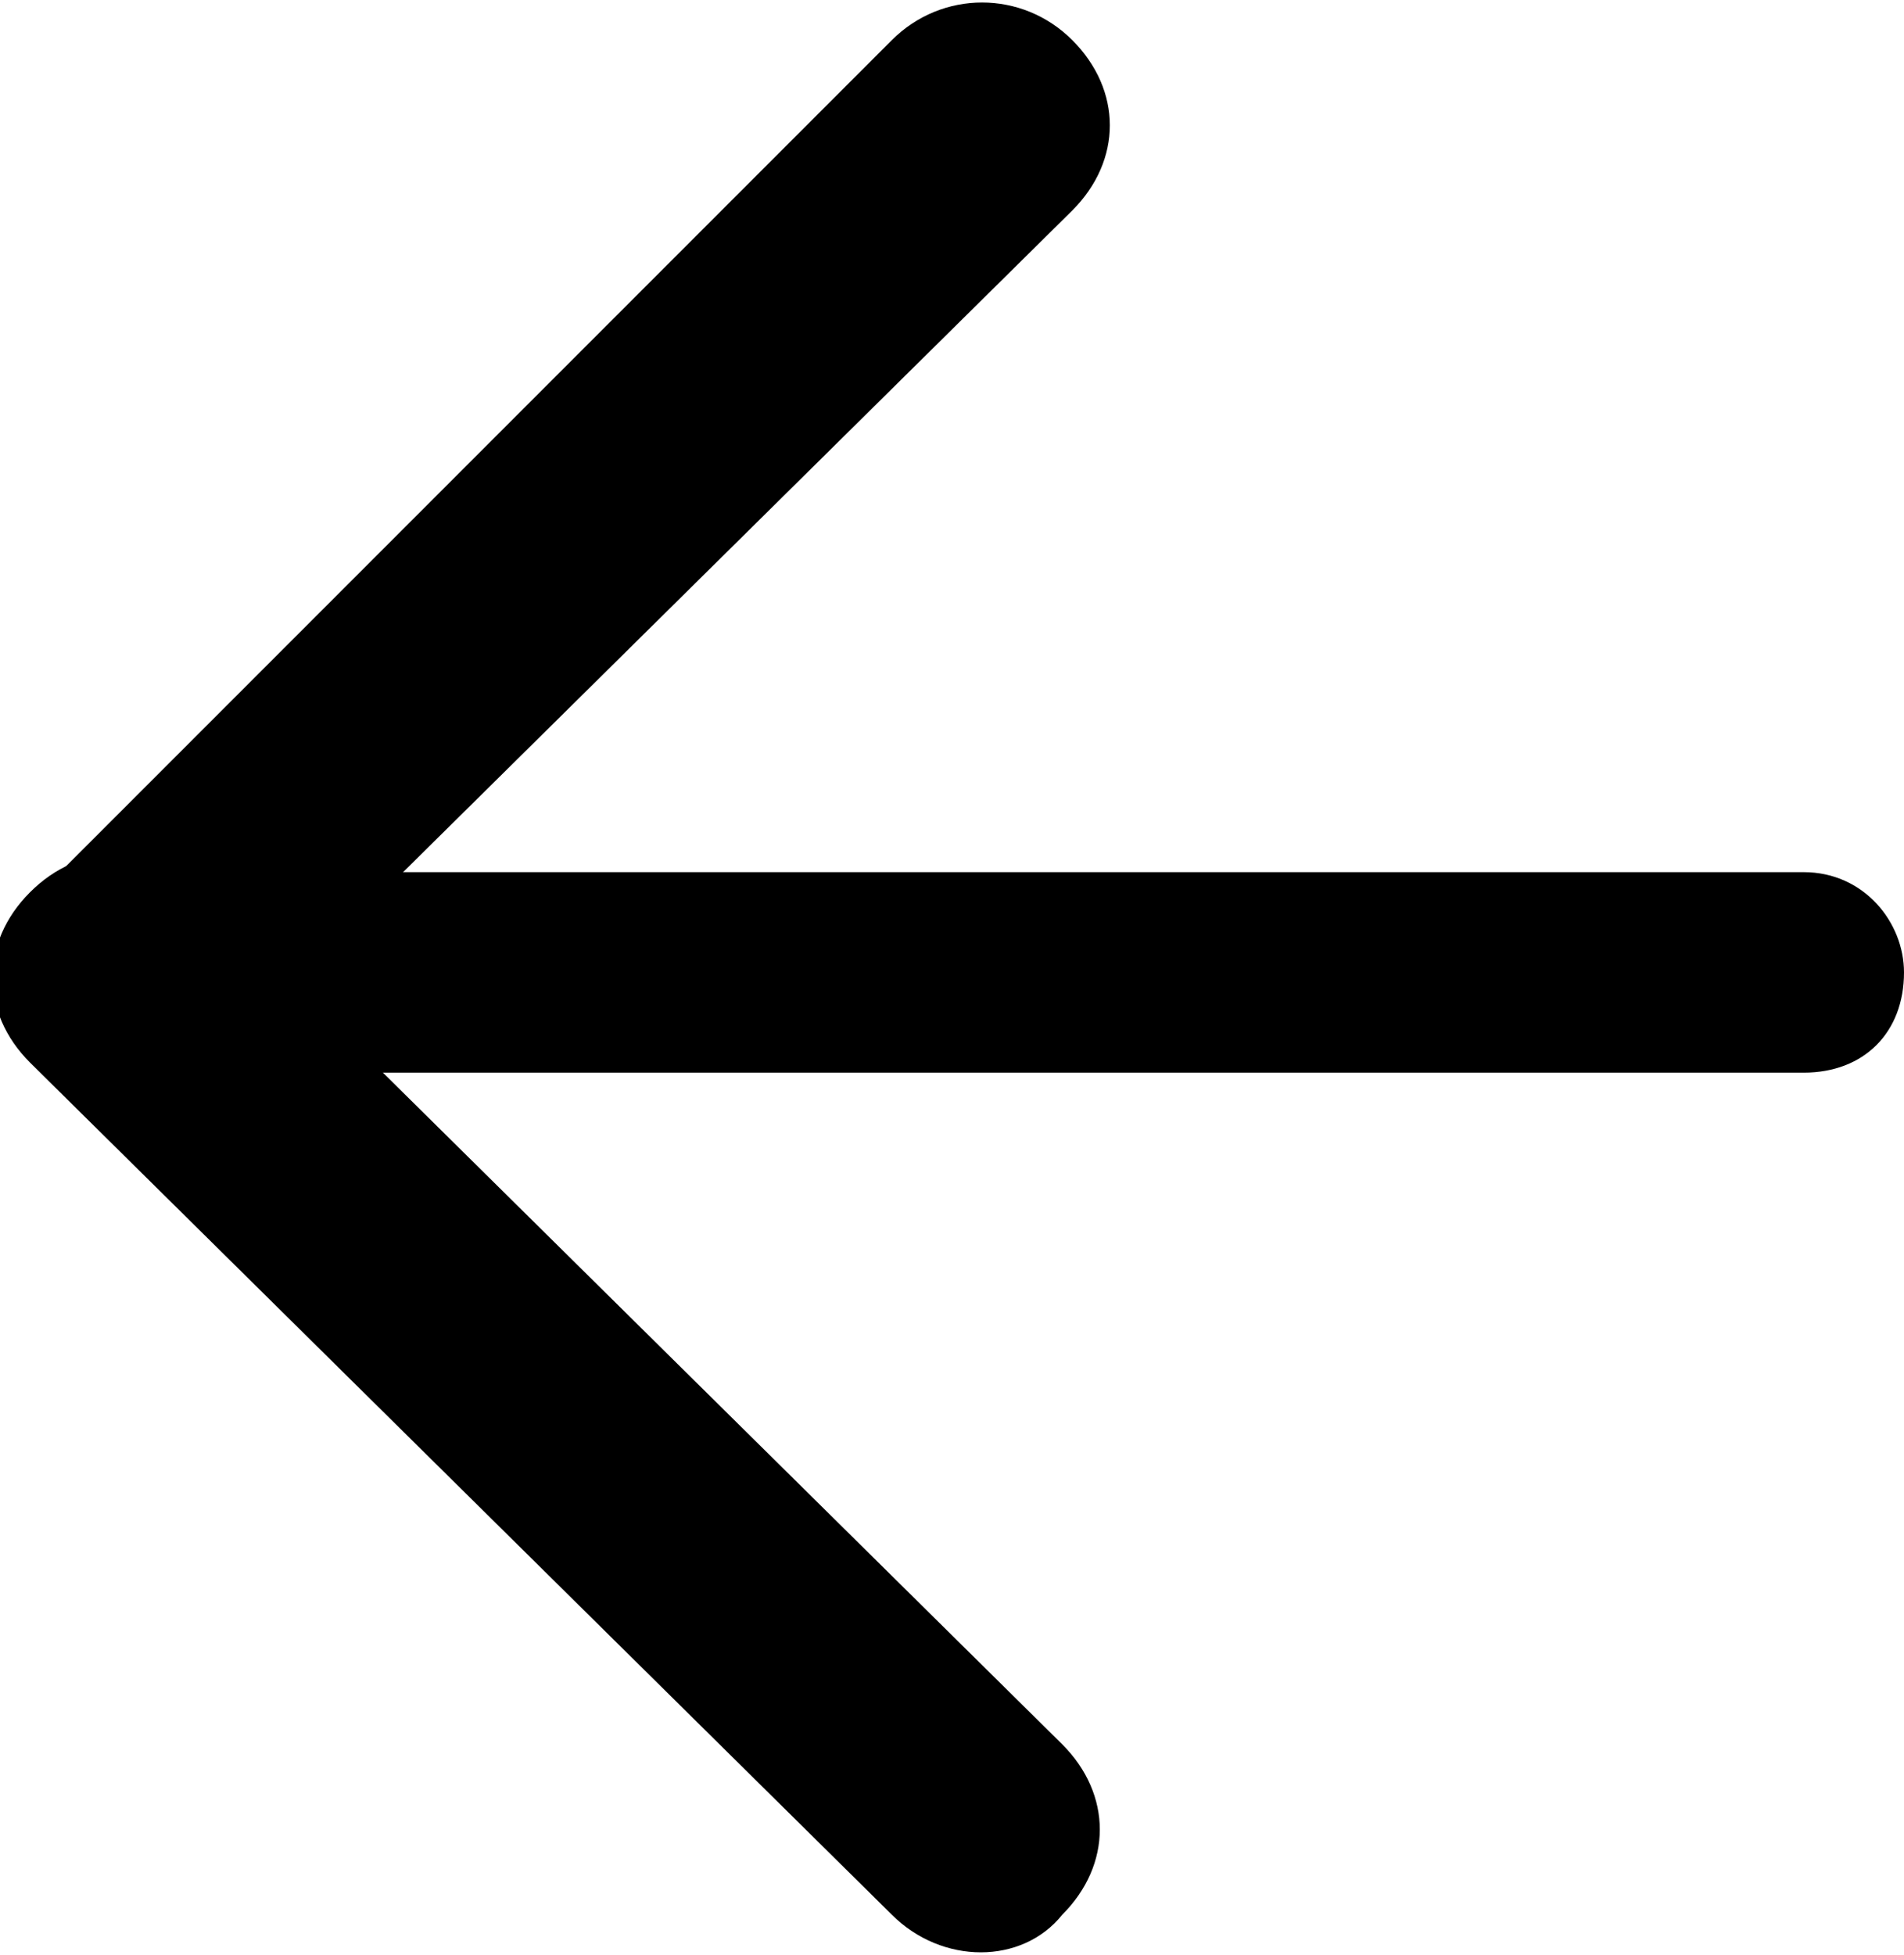 <?xml version="1.0" encoding="utf-8"?>
<!-- Generator: Adobe Illustrator 18.1.0, SVG Export Plug-In . SVG Version: 6.00 Build 0)  -->
<svg version="1.1" id="Layer_1" xmlns="http://www.w3.org/2000/svg" xmlns:xlink="http://www.w3.org/1999/xlink" x="0px" y="0px"
	 viewBox="0 0 19 19.5" enable-background="new 0 0 19 19.5" xml:space="preserve">
<path fill-rule="evenodd" clip-rule="evenodd" fill="#000000" d="M19,9.7c0,0.6-0.4,1-1,1H1c-0.6,0-1-0.4-1-1c0-0.6,0.4-1,1-1h17
	C18.6,8.7,19,9.2,19,9.7z"/>
<path fill-rule="evenodd" clip-rule="evenodd" fill="#000000" d="M8.9,0.4L0.4,8.9c-0.5,0.5-0.5,1.2,0,1.7c0.5,0.5,1.2,0.5,1.7,0
	l8.6-8.5c0.5-0.5,0.5-1.2,0-1.7C10.2-0.1,9.4-0.1,8.9,0.4z"/>
<path fill-rule="evenodd" clip-rule="evenodd" fill="#000000" d="M8.9,19.1l-8.6-8.5c-0.5-0.5-0.5-1.2,0-1.7c0.5-0.5,1.2-0.5,1.7,0
	l8.6,8.5c0.5,0.5,0.5,1.2,0,1.7C10.2,19.6,9.4,19.6,8.9,19.1z"/>
</svg>
